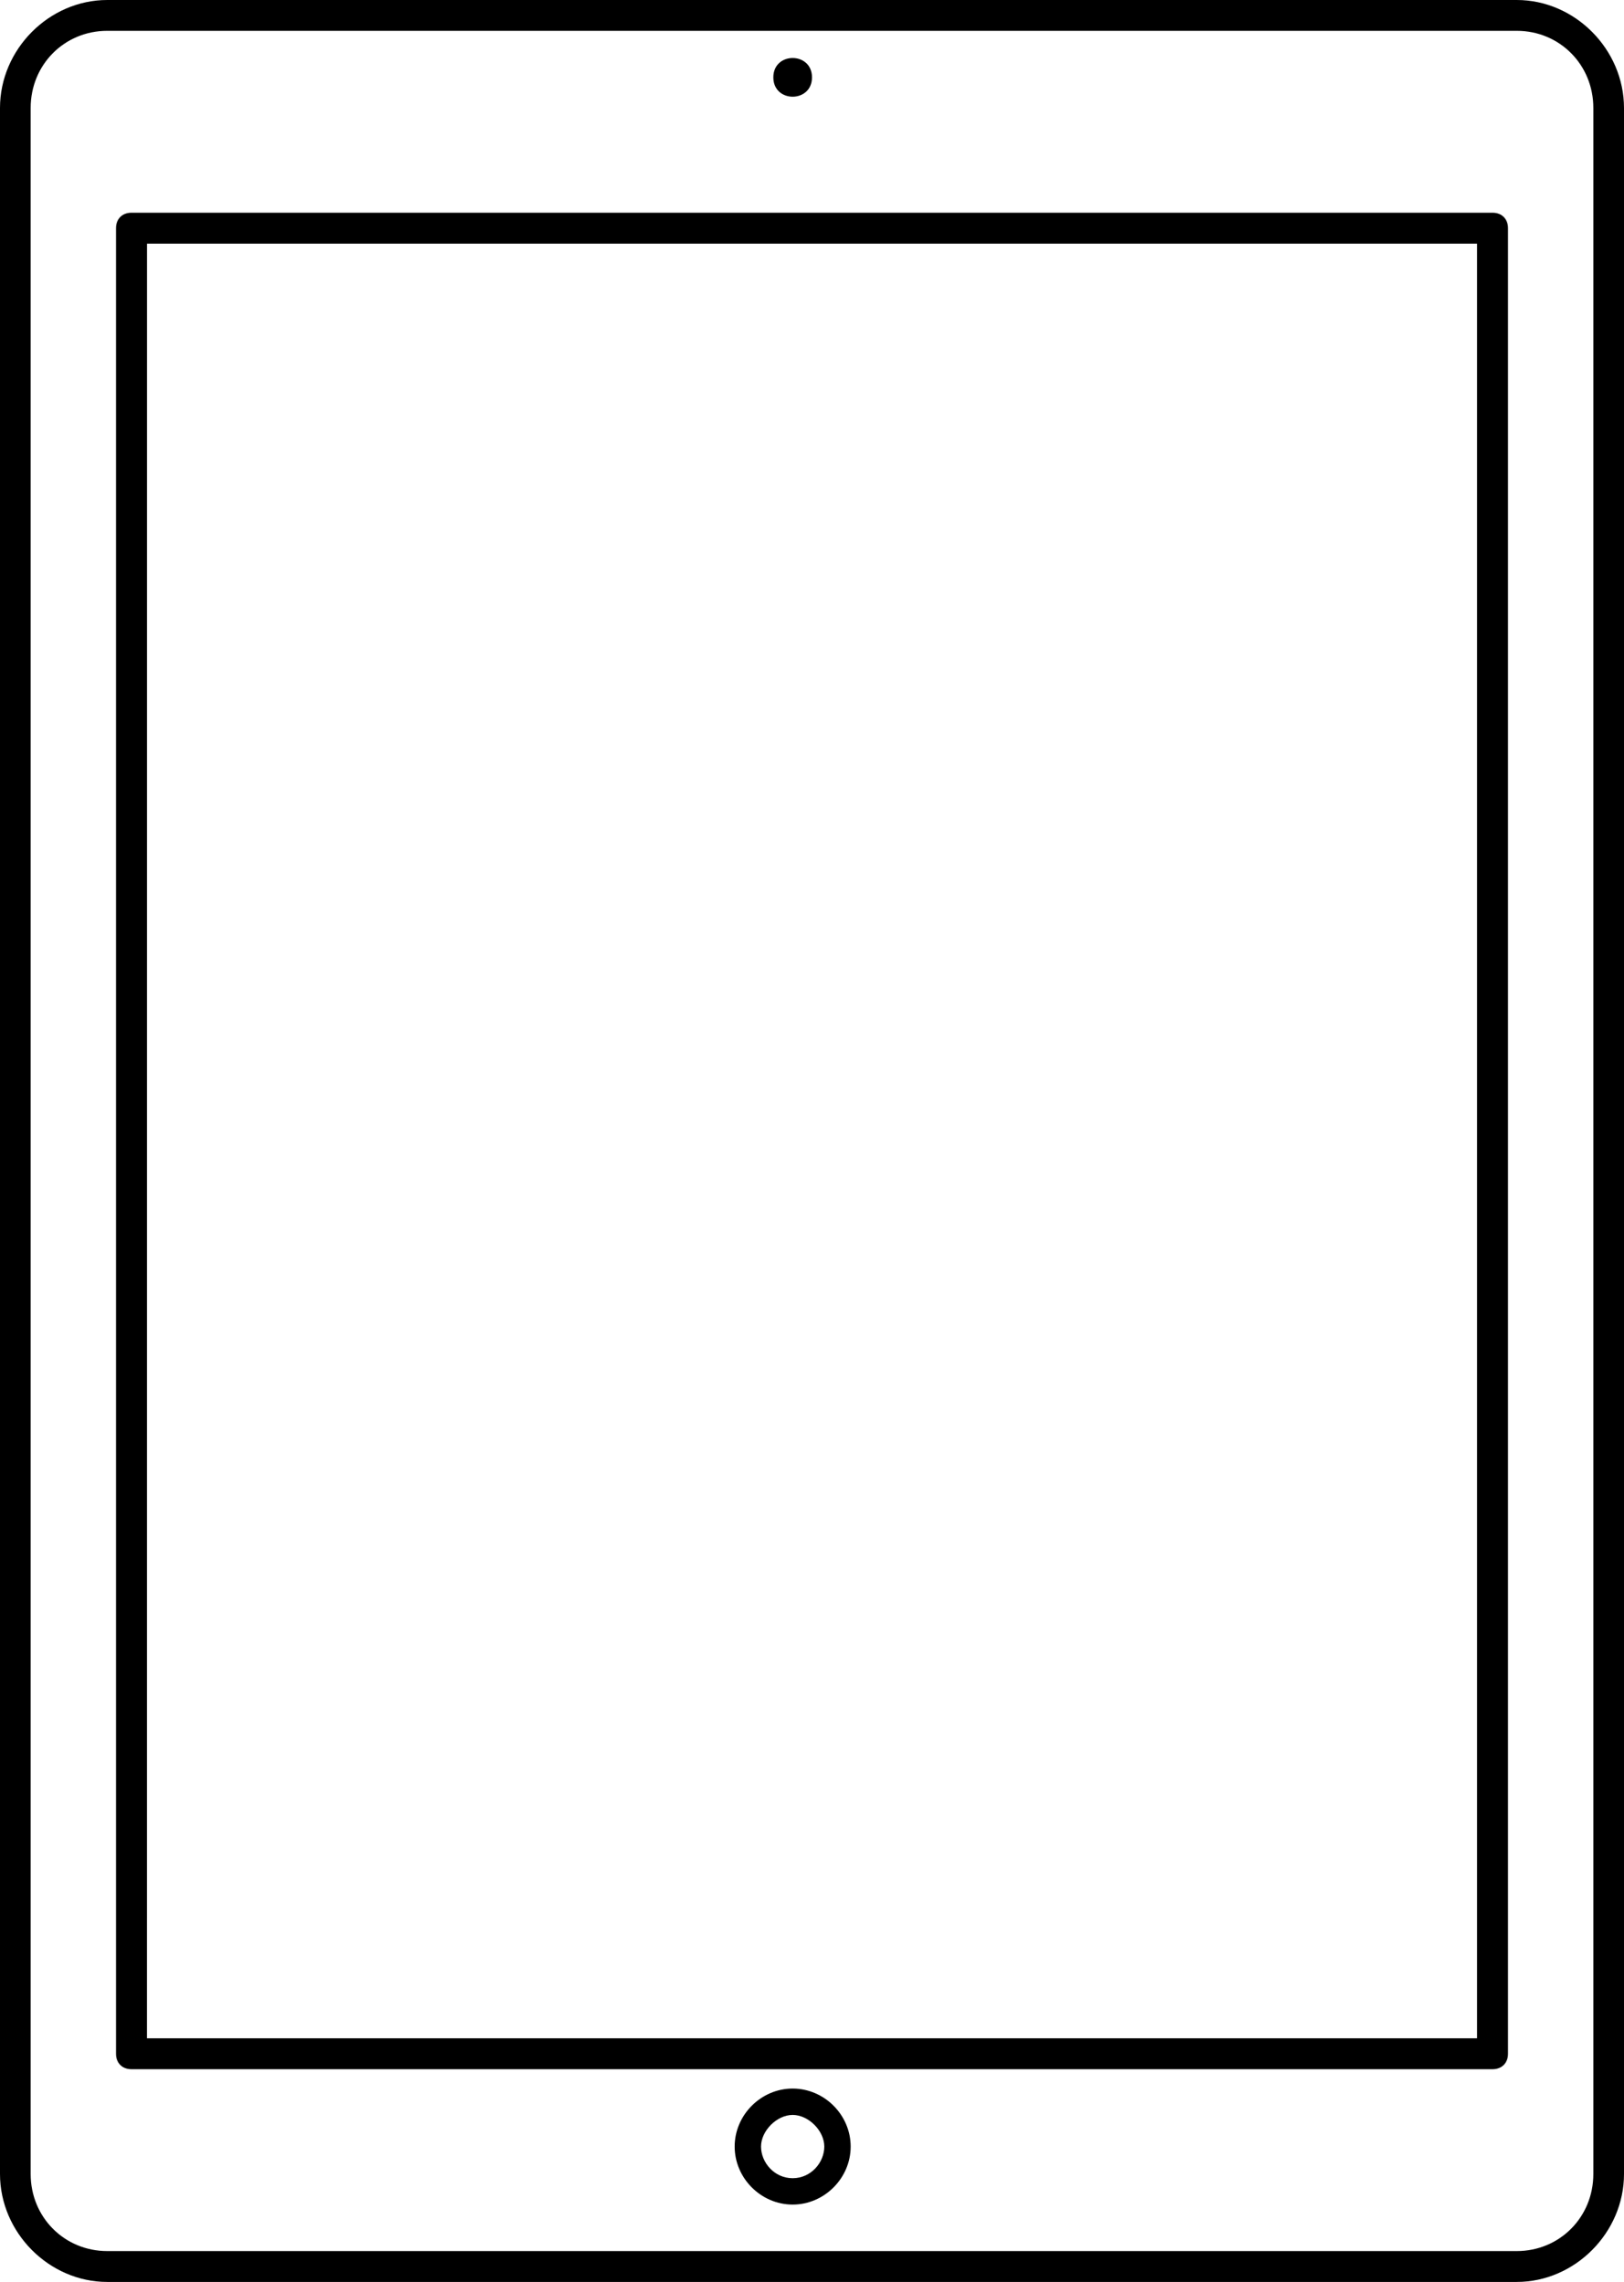 <svg width="42" height="59" viewBox="0 0 42 59" fill="none" xmlns="http://www.w3.org/2000/svg">
<path d="M39.226 0H2.774C1.268 0 0 1.276 0 2.791V56.209C0 57.724 1.268 59 2.774 59H39.226C40.732 59 42 57.724 42 56.209V2.791C41.999 1.276 40.732 0 39.226 0ZM41.207 56.209C41.207 57.325 40.336 58.202 39.226 58.202H2.774C1.664 58.202 0.793 57.325 0.793 56.209V2.791C0.793 1.674 1.664 0.797 2.774 0.797H39.226C40.336 0.797 41.207 1.674 41.207 2.791V56.209Z" fill="black"/>
<path d="M38.6 5.5H3.4C3.16 5.5 3 5.66 3 5.9V53.1C3 53.34 3.16 53.5 3.4 53.5H38.6C38.84 53.5 39 53.34 39 53.1V5.9C39 5.66 38.84 5.5 38.6 5.5ZM38.2 52.7H3.8L3.801 6.3H38.2L38.2 52.7Z" fill="black"/>
<path d="M21 2C21 2.667 20 2.667 20 2C20 1.333 21 1.333 21 2Z" fill="black"/>
<path d="M20.5 54C19.682 54 19 54.682 19 55.5C19 56.318 19.682 57 20.5 57C21.318 57 22 56.318 22 55.5C22 54.681 21.318 54 20.5 54ZM20.5 56.318C20.023 56.318 19.682 55.909 19.682 55.5C19.682 55.091 20.091 54.682 20.5 54.682C20.909 54.682 21.318 55.091 21.318 55.5C21.318 55.909 20.977 56.318 20.5 56.318Z" fill="black"/>
</svg>
